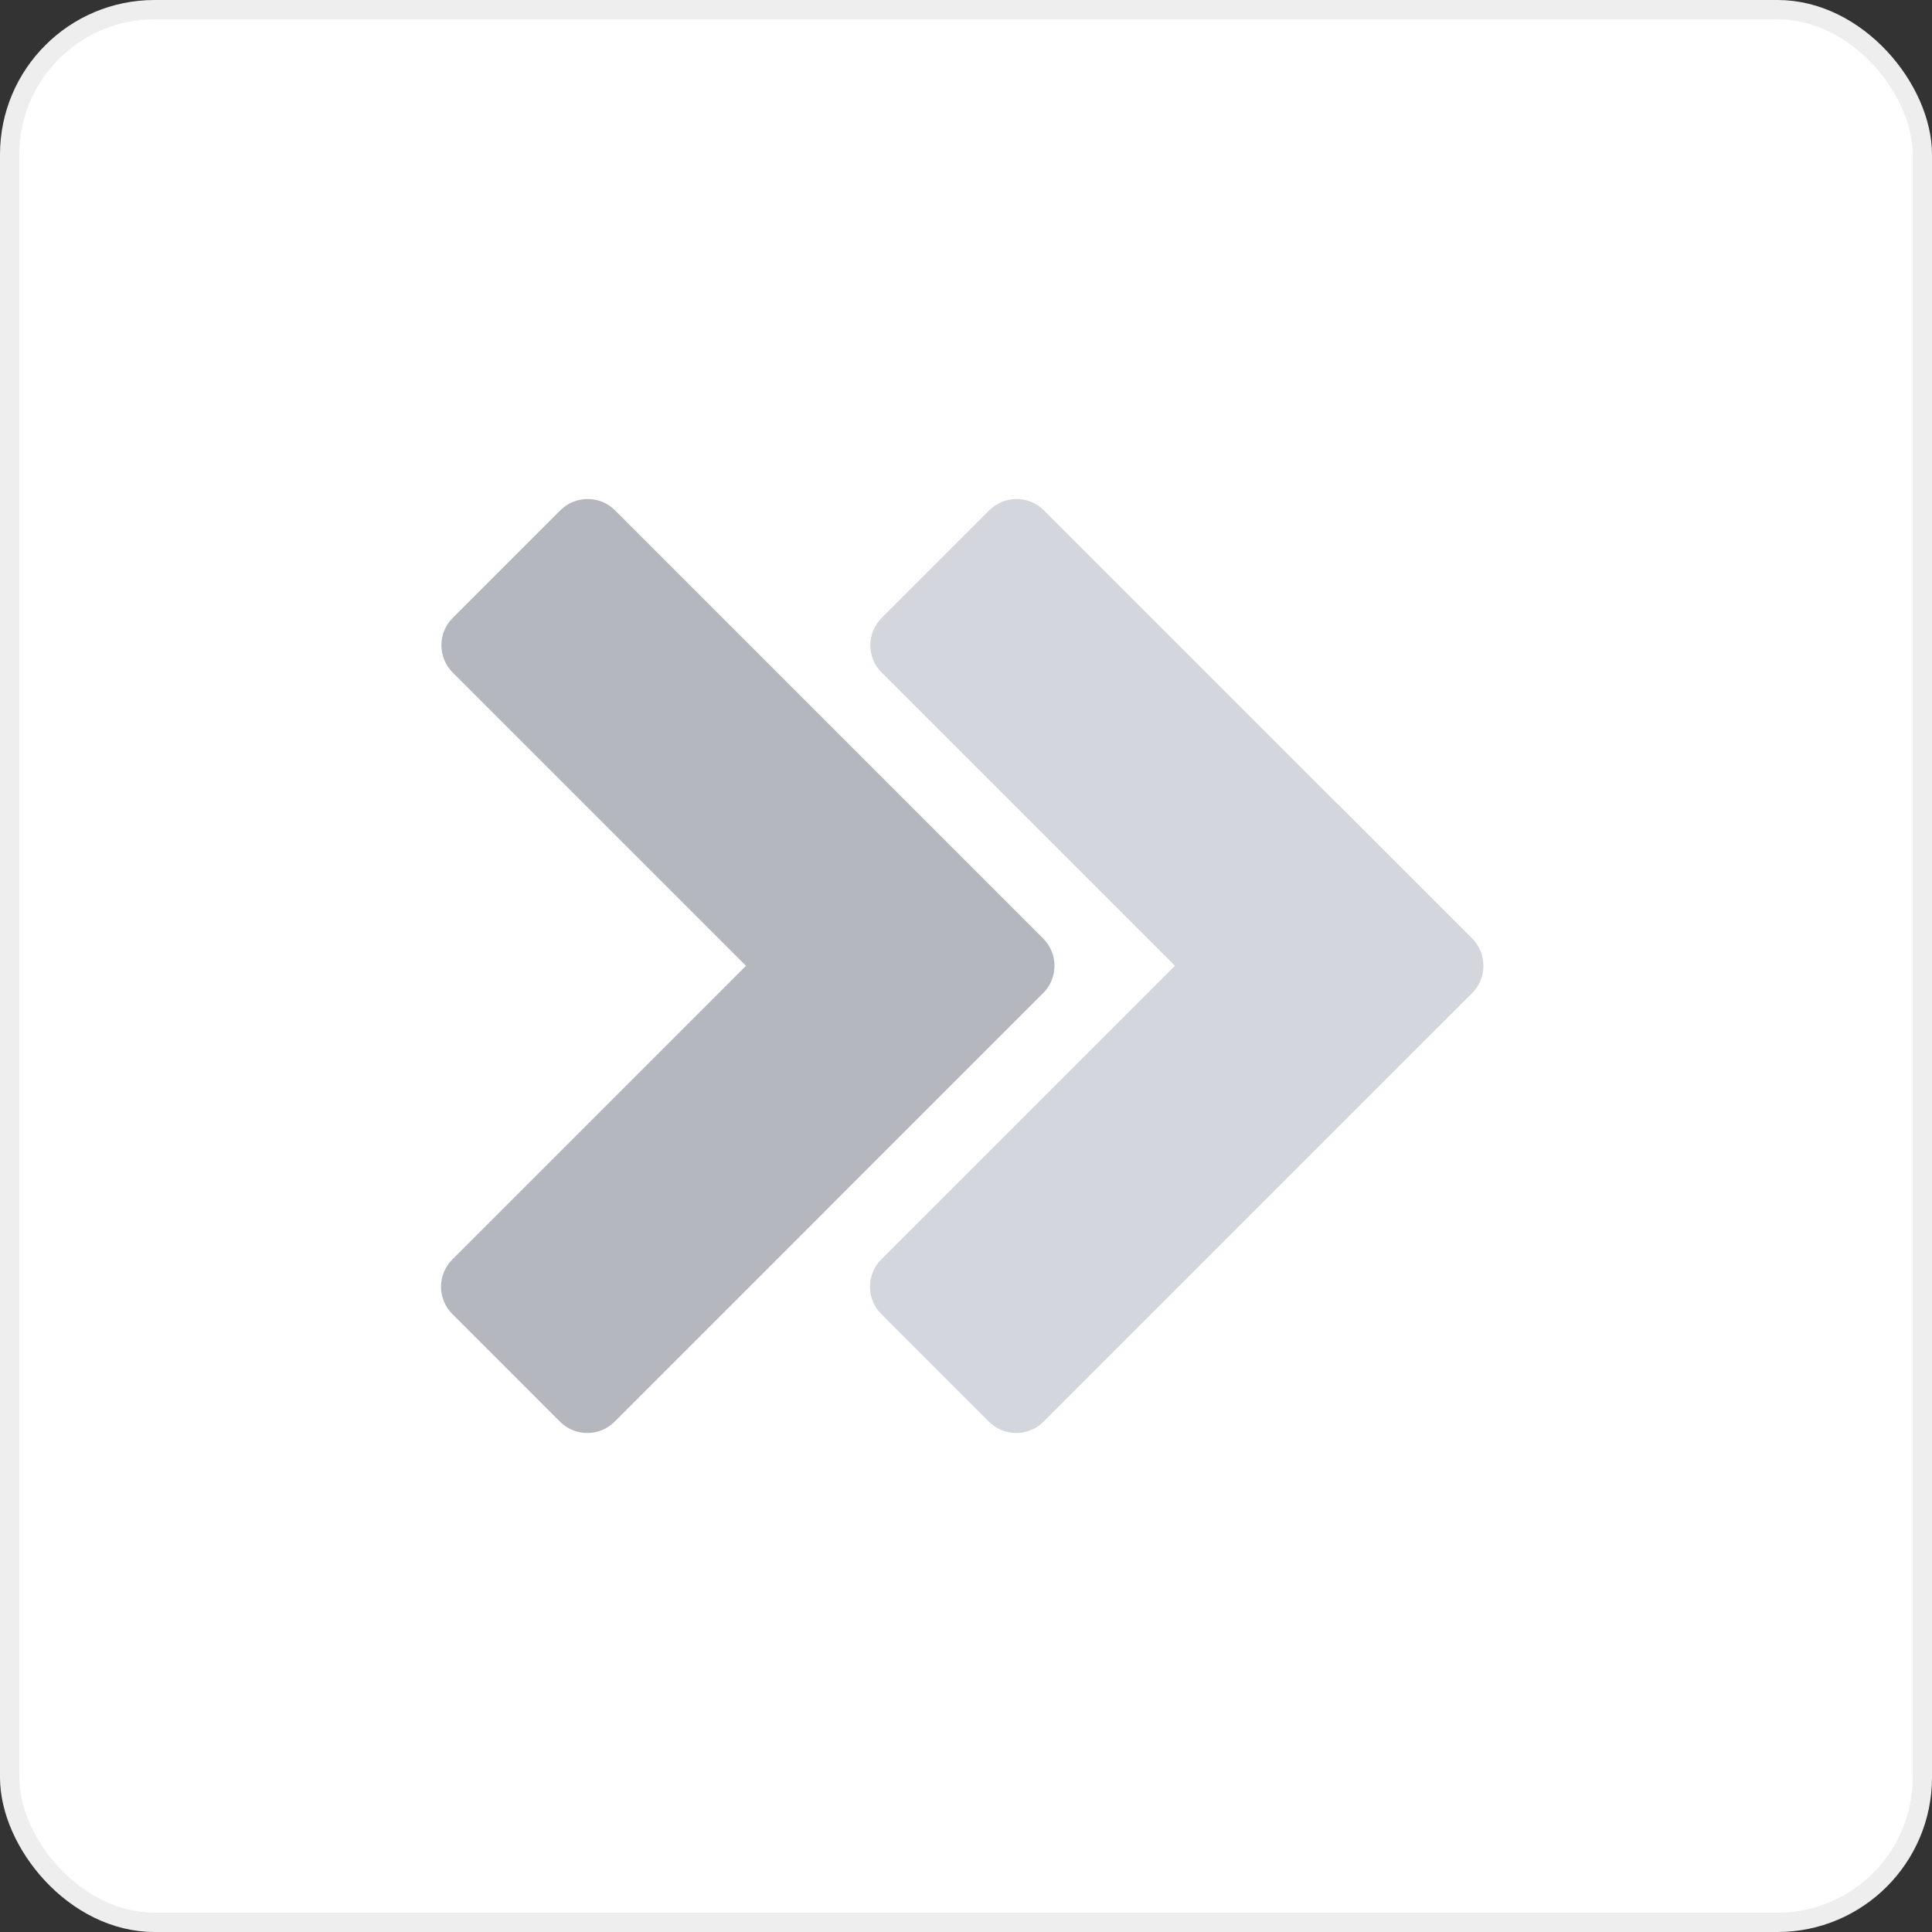 <svg width="100" height="100" viewBox="0 0 100 100" fill="none" xmlns="http://www.w3.org/2000/svg">
<rect x="0" y="0" width="100" height="100" fill="#333333" stroke="none"/>
<rect x="0.5" y="0.5" width="99" height="99" rx="7.5" fill="white" stroke="#EEEEEE"/>
<path d="M38.611 49.99L23.433 34.813C22.652 34.032 22.652 32.765 23.433 31.984L29.003 26.414C29.784 25.633 31.051 25.633 31.832 26.414L53.994 48.576C54.775 49.357 54.775 50.623 53.994 51.404L31.813 73.586C31.032 74.367 29.765 74.367 28.984 73.586L23.414 68.015C22.633 67.234 22.633 65.968 23.414 65.187L38.611 49.99Z" fill="#B4B7BD"/>
<path d="M76.161 48.541C76.942 49.322 76.942 50.589 76.161 51.37L70.59 56.94C69.809 57.721 68.543 57.721 67.762 56.94L45.635 34.813C44.854 34.032 44.854 32.765 45.635 31.984L51.205 26.414C51.986 25.633 53.252 25.633 54.033 26.414L76.161 48.541Z" fill="#D3D6DD"/>
<path d="M69.212 41.592L76.196 48.576C76.977 49.357 76.977 50.623 76.196 51.404L54.015 73.586C53.234 74.367 51.967 74.367 51.186 73.586L45.616 68.015C44.835 67.234 44.835 65.968 45.616 65.187L69.212 41.592Z" fill="#D3D6DD"/>
</svg>
